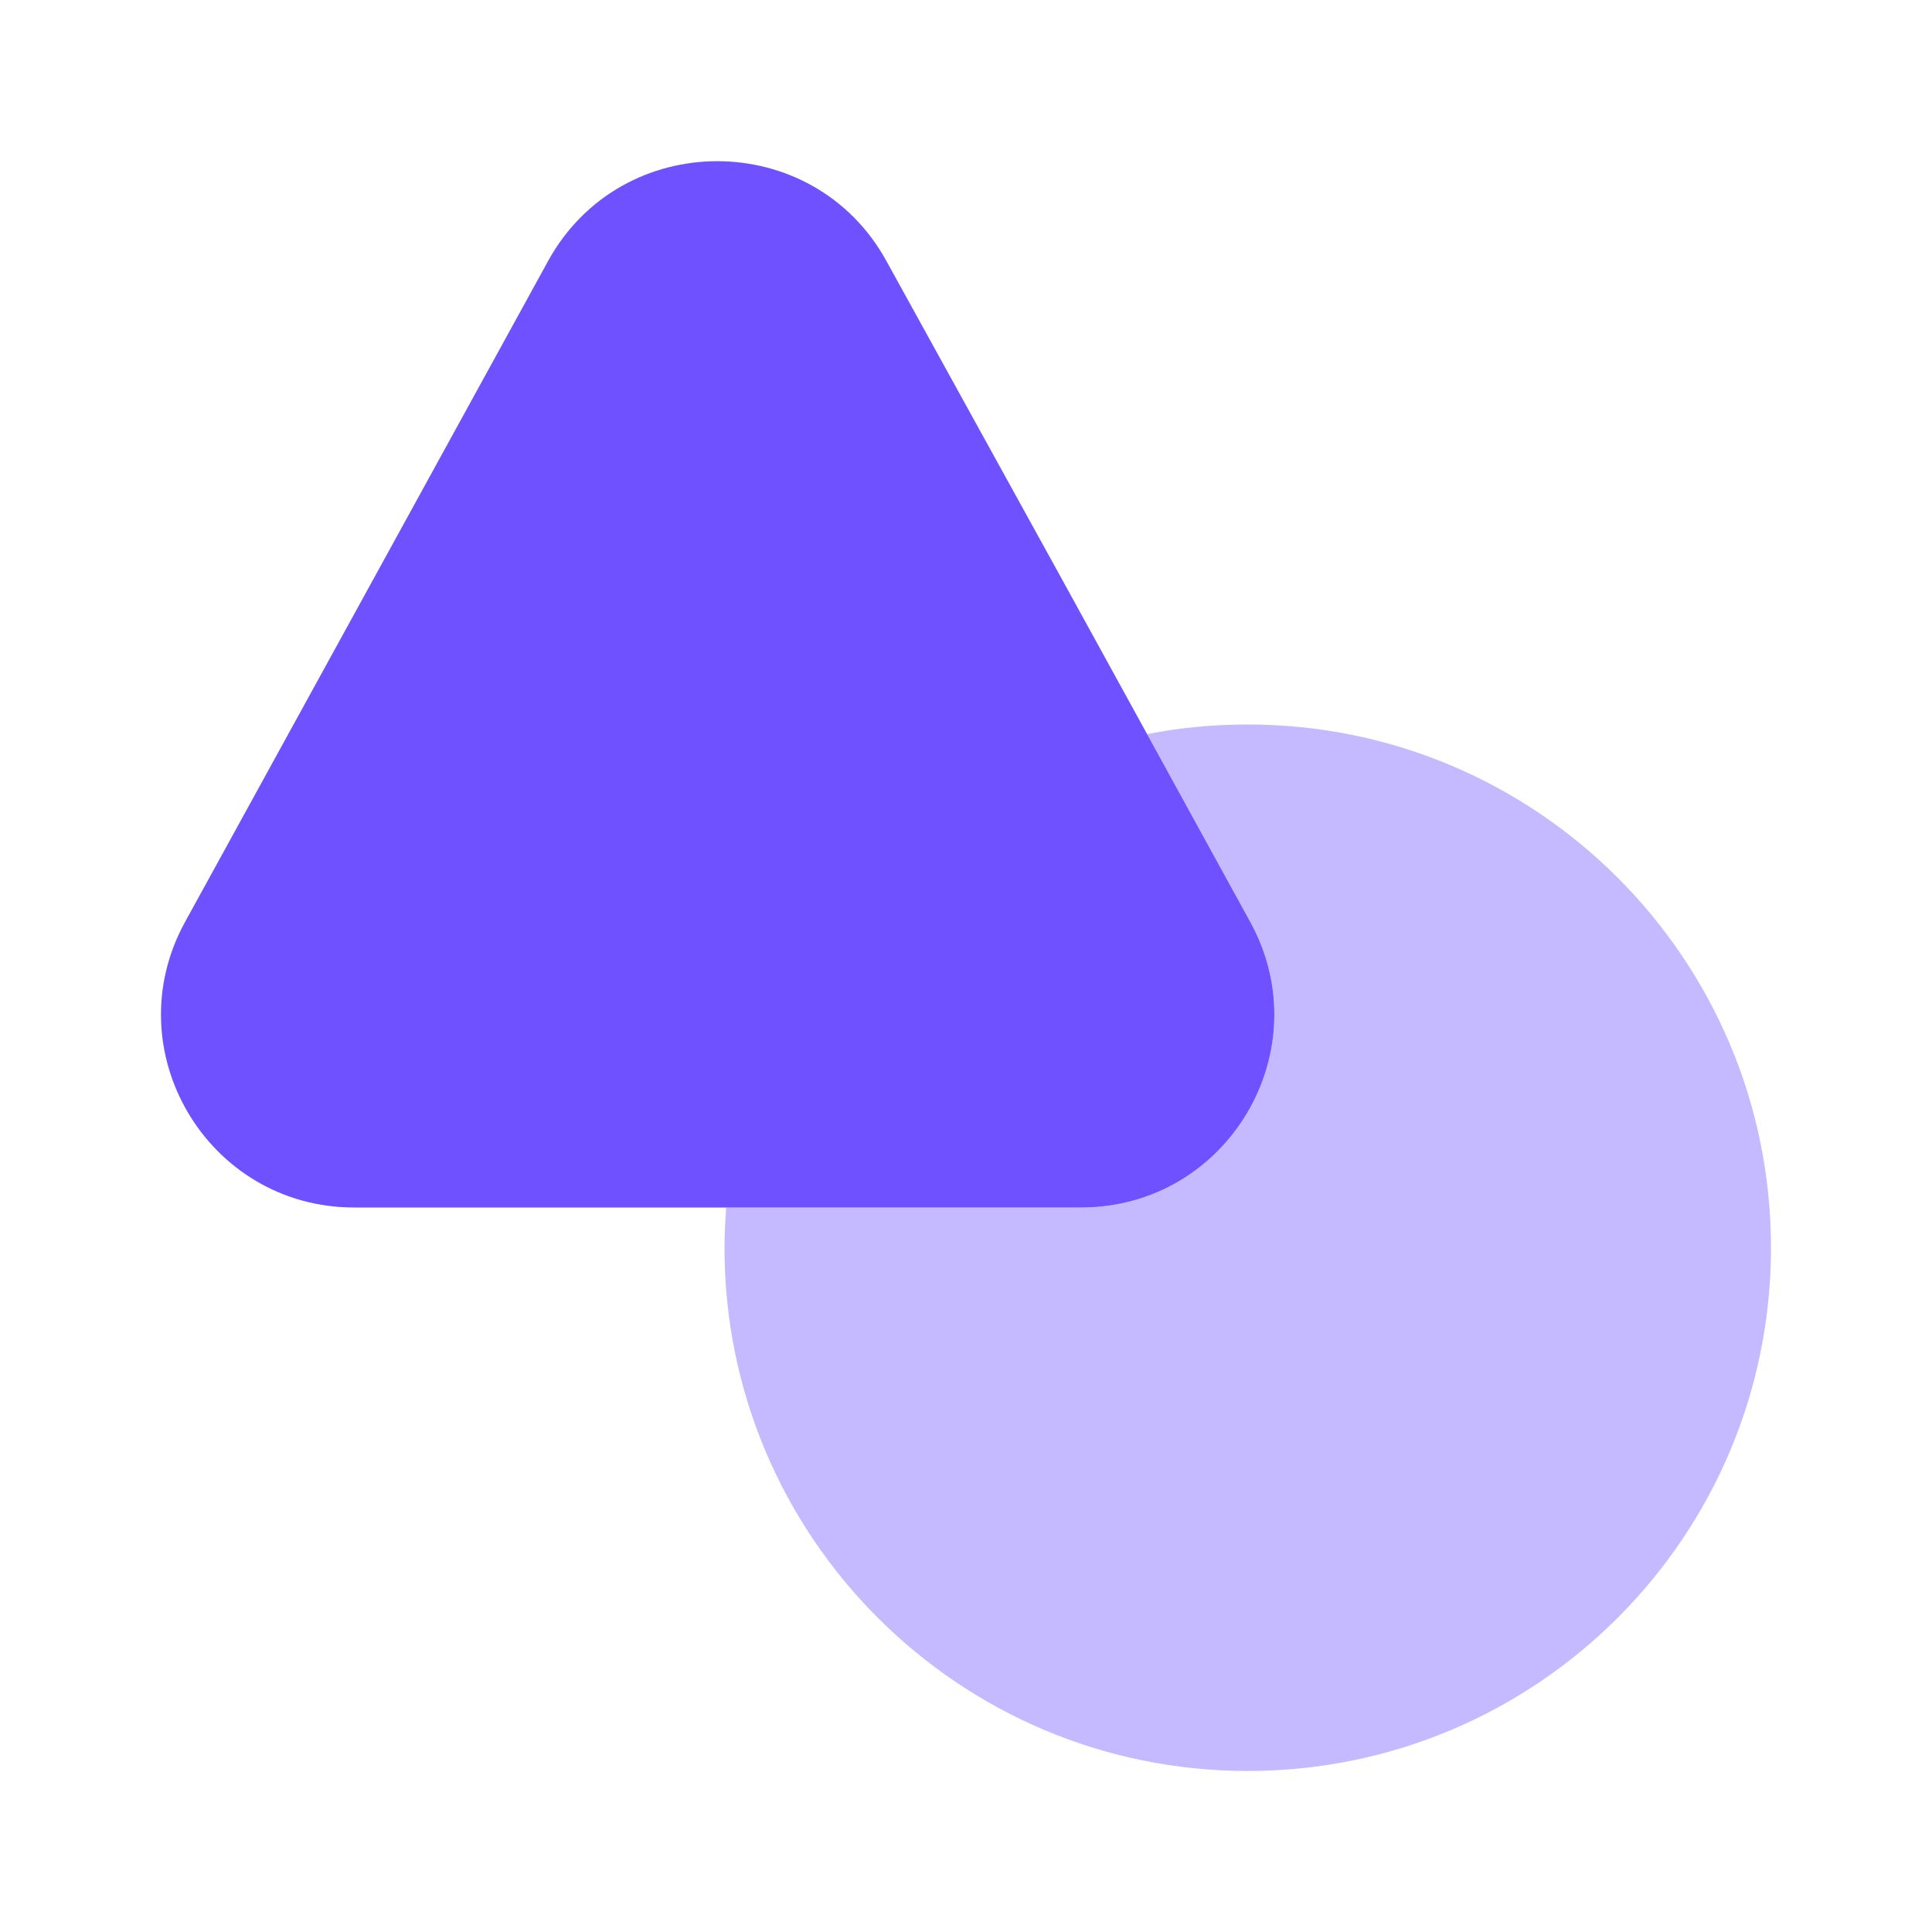 <svg width="32" height="32" viewBox="0 0 32 32" fill="none" xmlns="http://www.w3.org/2000/svg">
<path d="M17.907 20H5.867C3.44 20 1.893 17.4 3.067 15.267L6.173 9.613L9.08 4.32C10.293 2.12 13.467 2.12 14.68 4.32L17.6 9.613L19 12.16L20.707 15.267C21.88 17.4 20.333 20 17.907 20Z" fill="#6F51FF"/>
<path opacity="0.4" d="M29.333 20.667C29.333 25.453 25.453 29.333 20.667 29.333C15.88 29.333 12 25.453 12 20.667C12 20.44 12.013 20.227 12.027 20H17.907C20.333 20 21.88 17.4 20.707 15.267L19 12.16C19.533 12.053 20.093 12 20.667 12C25.453 12 29.333 15.88 29.333 20.667Z" fill="#6F51FF"/>
</svg>
